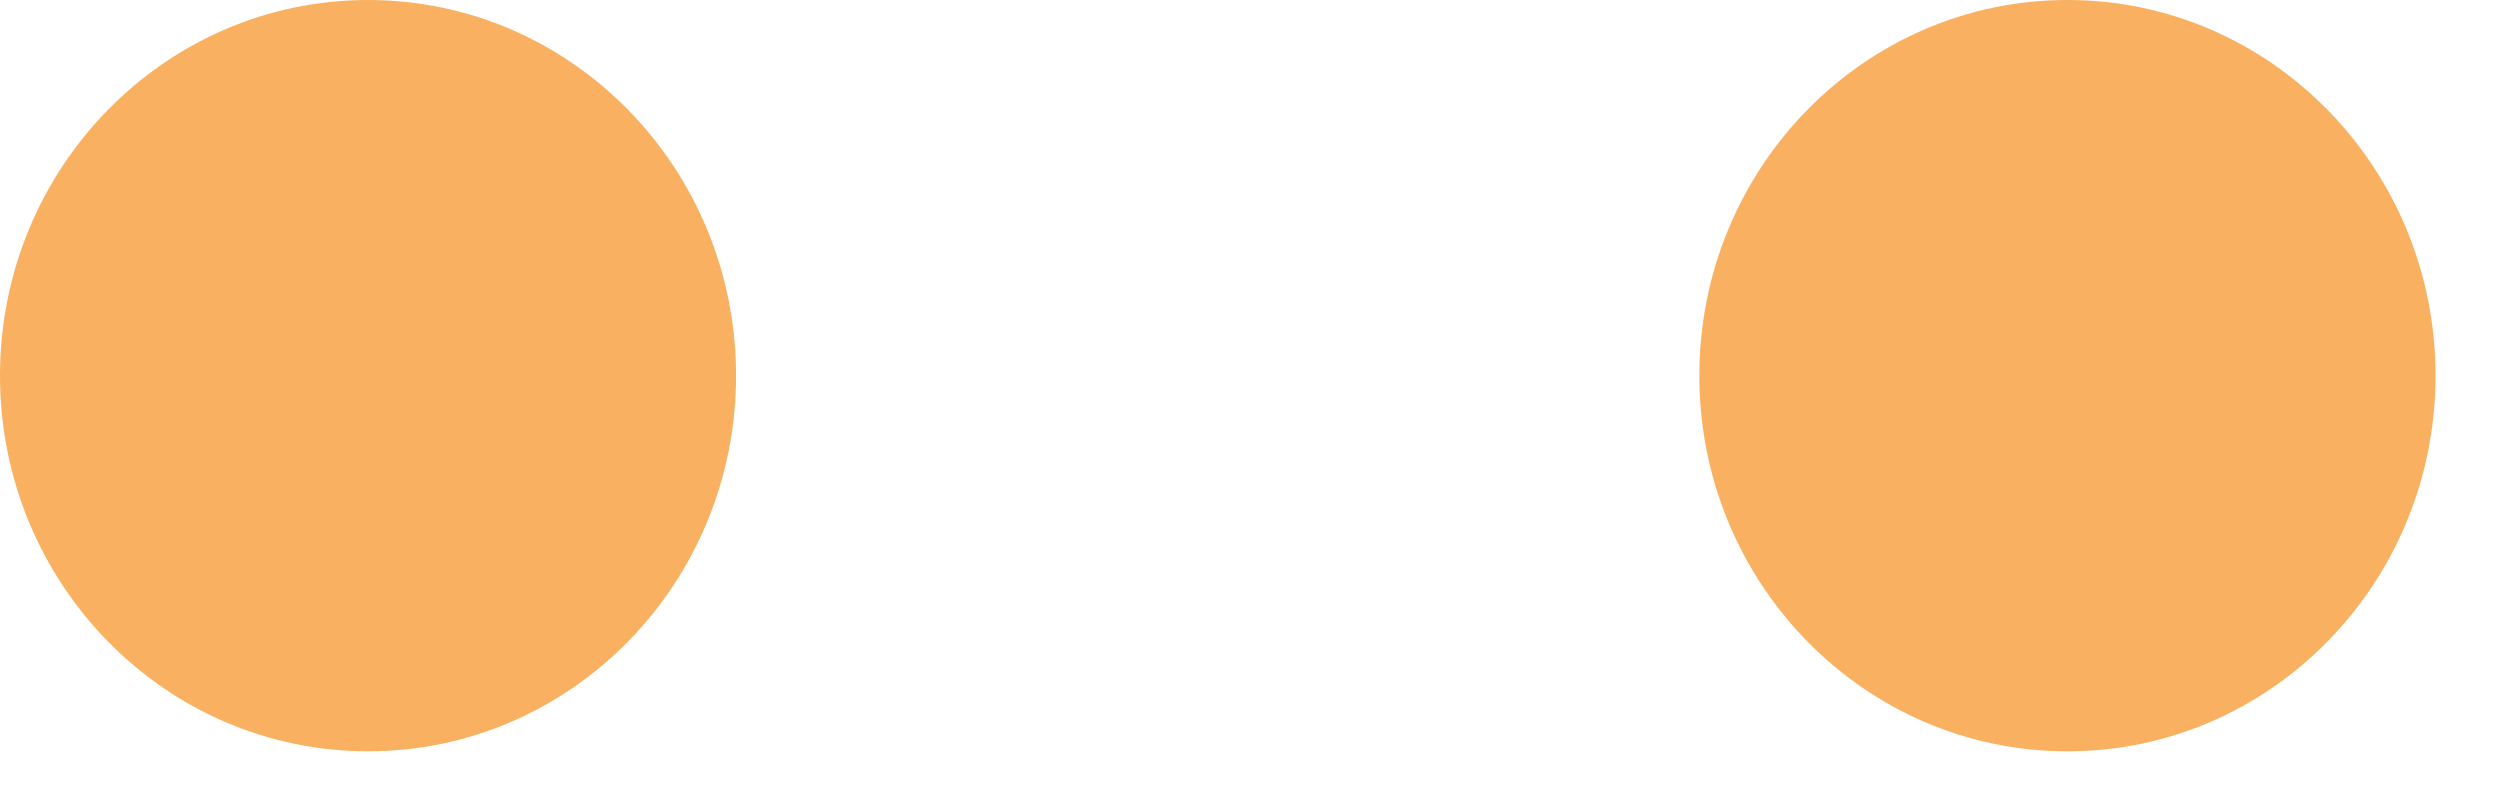 <?xml version="1.0" encoding="utf-8"?>
<svg xmlns="http://www.w3.org/2000/svg" fill="none" height="100%" overflow="visible" preserveAspectRatio="none" style="display: block;" viewBox="0 0 19 6" width="100%">
<g id="Group">
<path d="M2.797 5.71C4.342 5.71 5.594 4.432 5.594 2.855C5.594 1.278 4.342 0 2.797 0C1.252 0 0 1.278 0 2.855C0 4.432 1.252 5.71 2.797 5.71Z" fill="#F9B061" id="Vector"/>
<path d="M15.713 5.71C17.257 5.71 18.51 4.432 18.51 2.855C18.51 1.278 17.257 2.26479e-06 15.713 2.26479e-06C14.168 2.26479e-06 12.915 1.278 12.915 2.855C12.915 4.432 14.168 5.71 15.713 5.71Z" fill="#F9B061" id="Vector_2"/>
</g>
</svg>